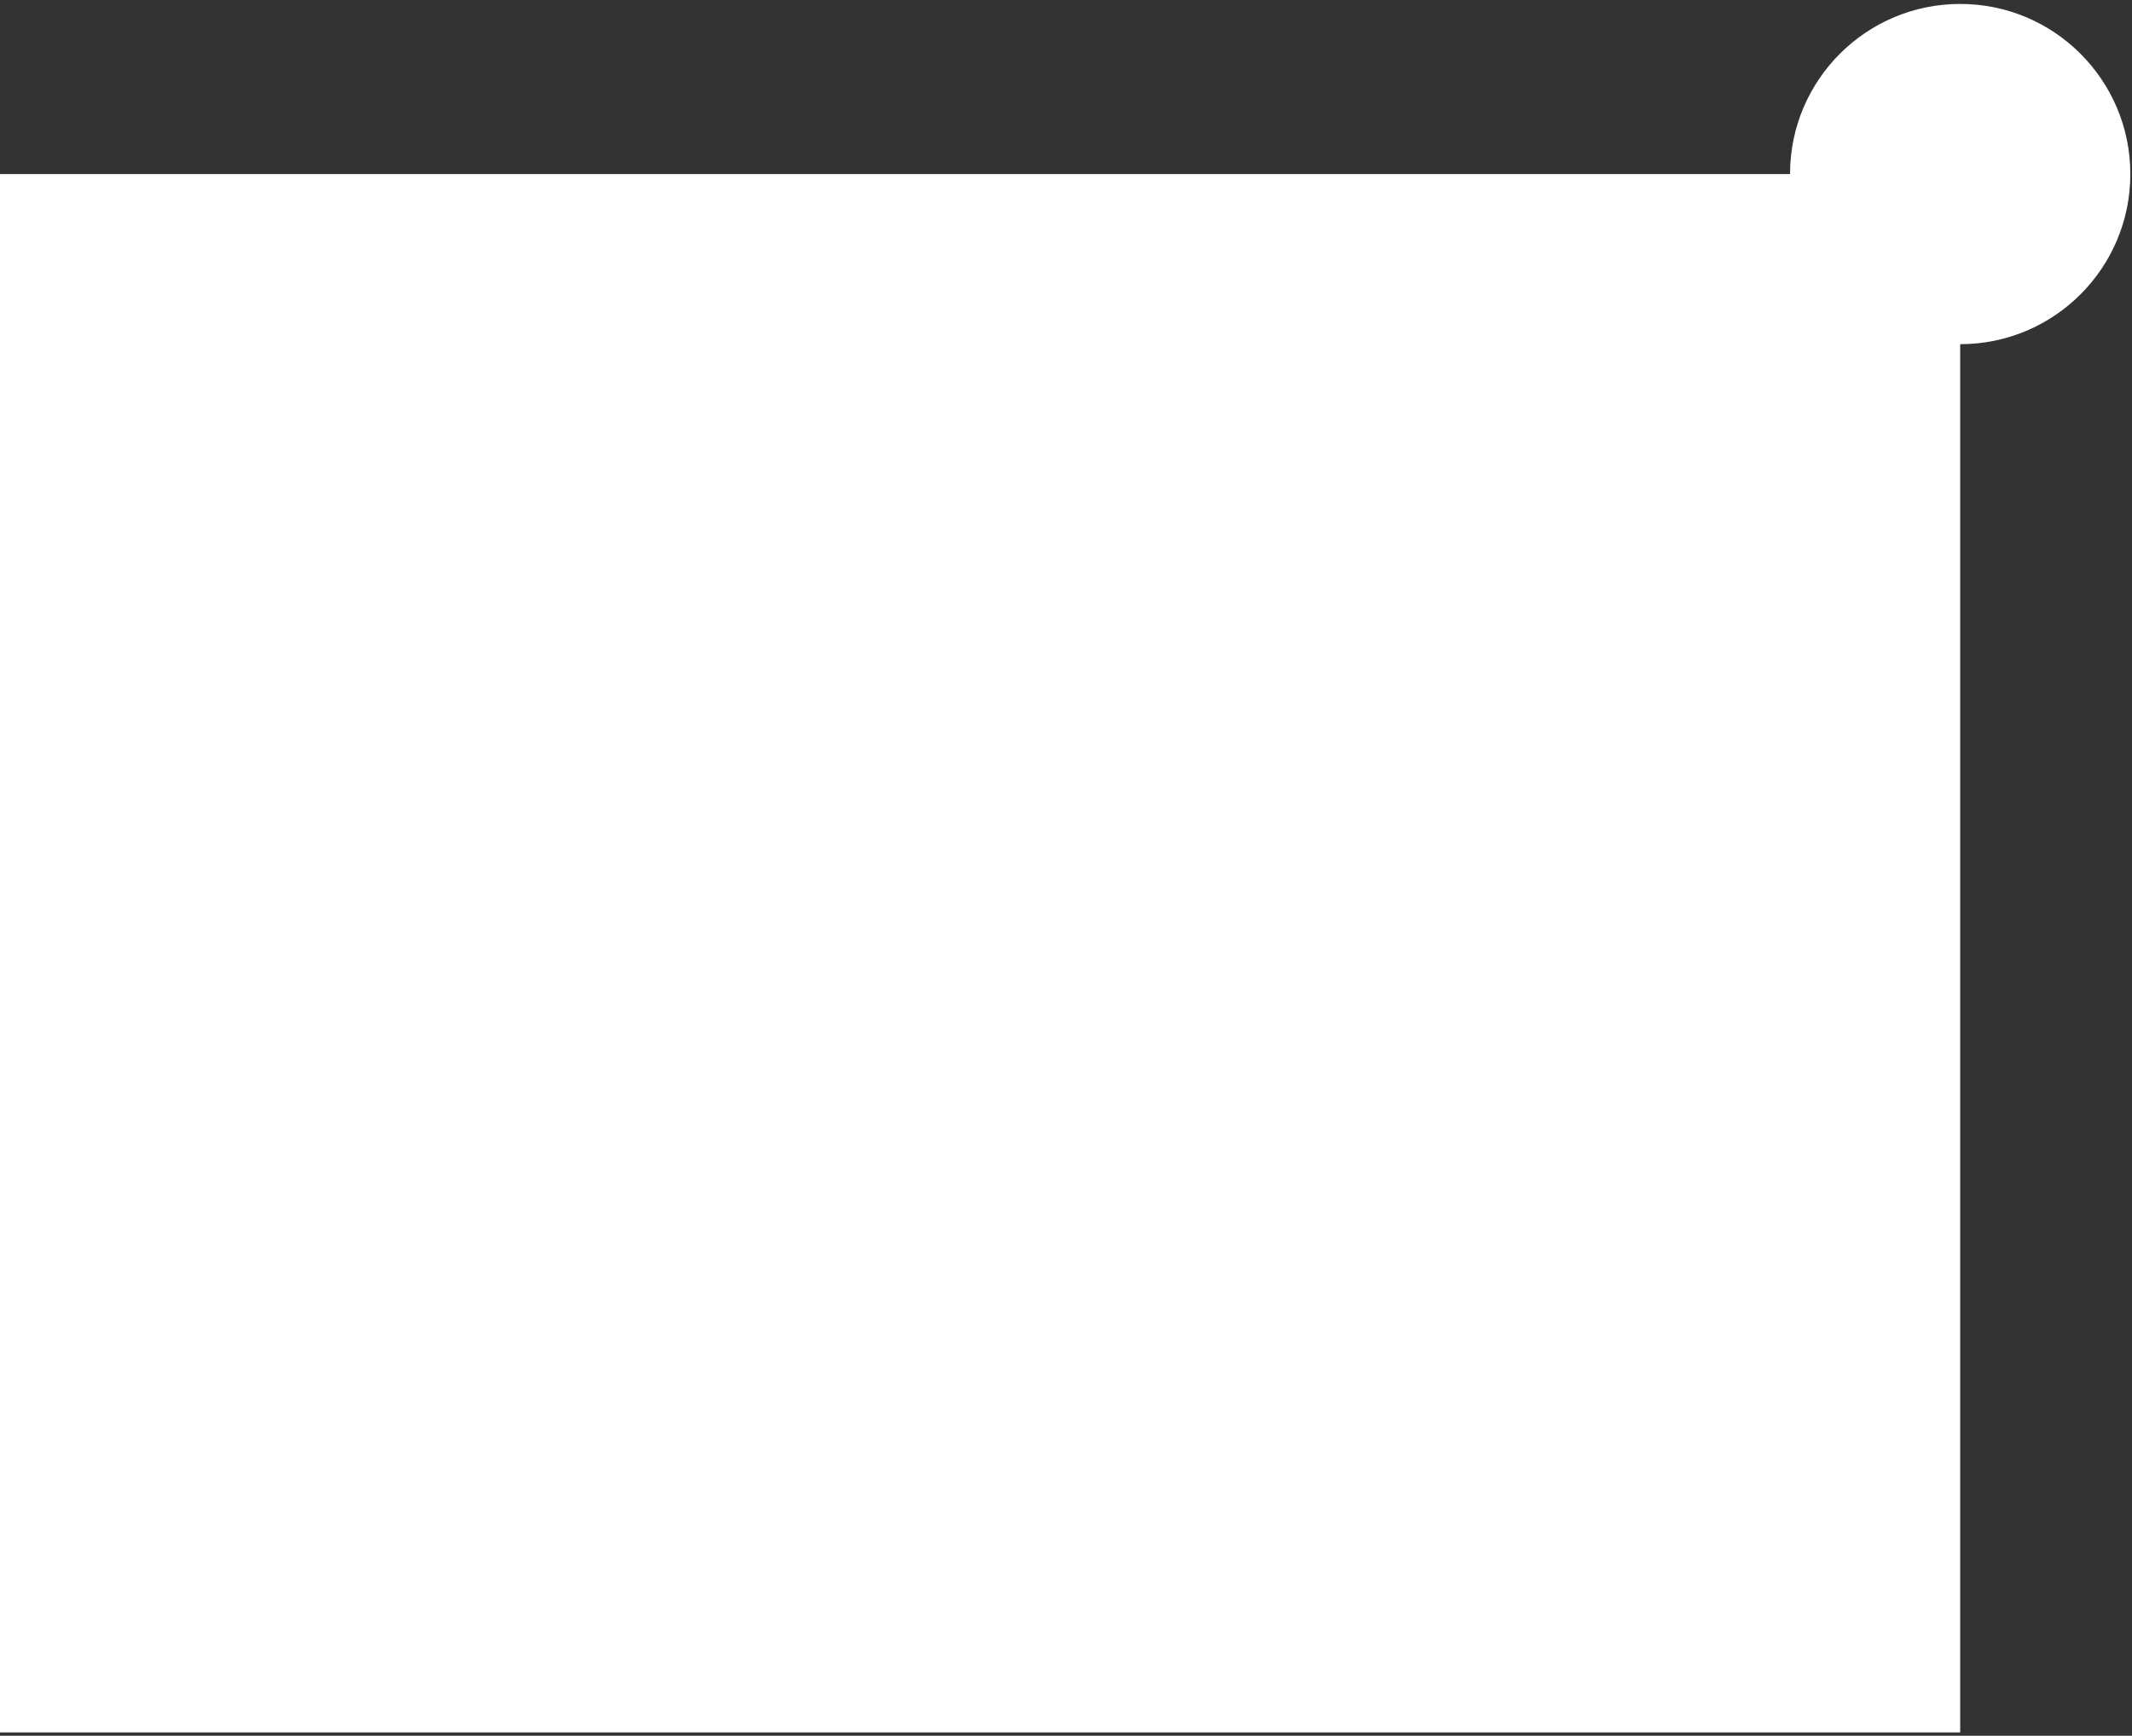 <svg width="350" height="285" viewBox="0 0 350 285" fill="none" xmlns="http://www.w3.org/2000/svg">
<rect x="0" y="0" width="350" height="285" fill="#333333" stroke="none"/>
<rect width="321.792" height="255.87" transform="matrix(-1 0 0 1 321.793 28.58)" fill="white"/>
<circle cx="27.933" cy="27.933" r="27.933" transform="matrix(-1 0 0 1 349.727 0.646)" fill="white"/>
</svg>
